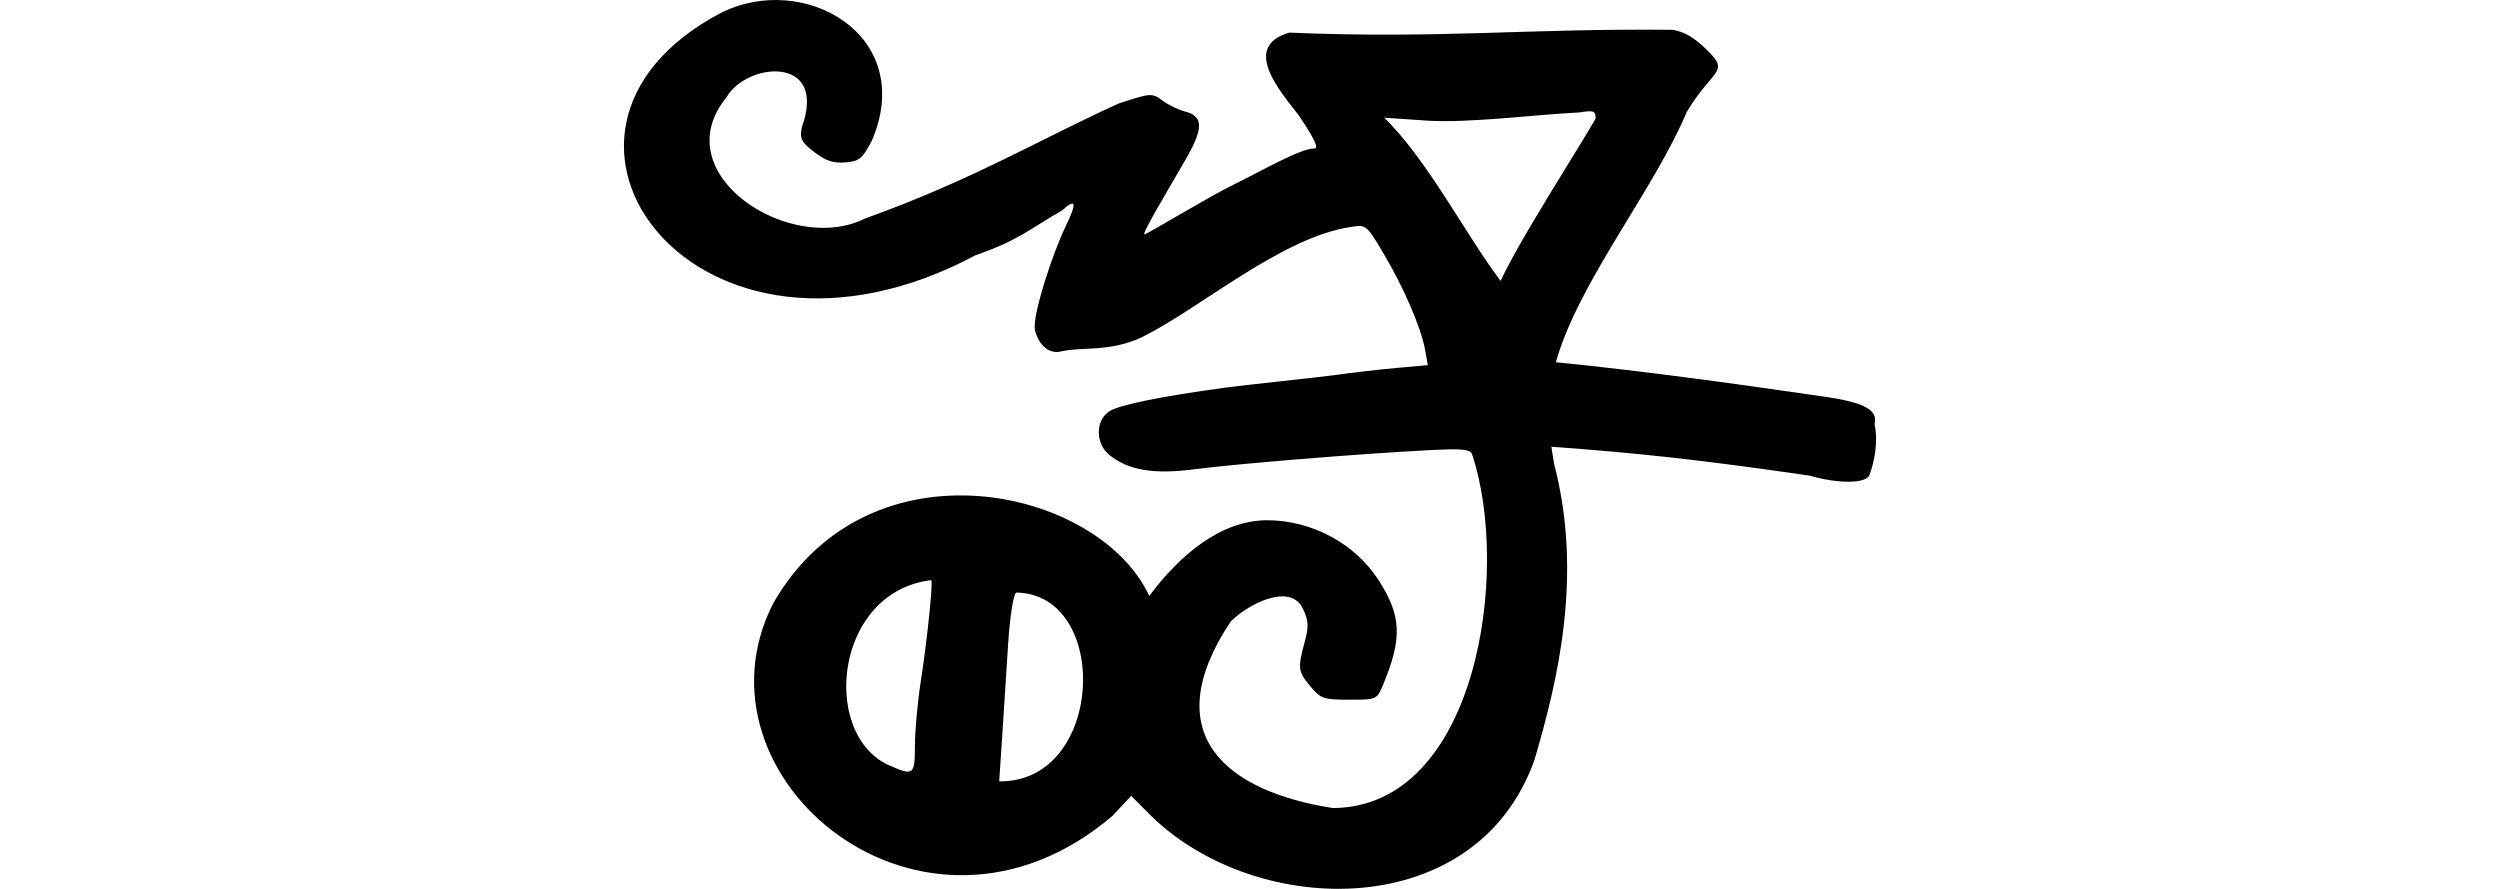 <?xml version="1.0" encoding="UTF-8" standalone="no"?>
<!-- Created with Inkscape (http://www.inkscape.org/) -->

<svg
   xmlns:dc="http://purl.org/dc/elements/1.1/"
   xmlns:cc="http://creativecommons.org/ns#"
   xmlns:rdf="http://www.w3.org/1999/02/22-rdf-syntax-ns#"
   xmlns:svg="http://www.w3.org/2000/svg"
   xmlns="http://www.w3.org/2000/svg"
   xmlns:sodipodi="http://sodipodi.sourceforge.net/DTD/sodipodi-0.dtd"
   xmlns:inkscape="http://www.inkscape.org/namespaces/inkscape"
   width="200"
   height="71.105"
   id="svg2"
   version="1.1"
   inkscape:version="0.48.2 r9819"
   sodipodi:docname="least.svg">
  <defs
     id="defs4" />
  <sodipodi:namedview
     id="base"
     pagecolor="#ffffff"
     bordercolor="#666666"
     borderopacity="1.0"
     inkscape:pageopacity="0.0"
     inkscape:pageshadow="2"
     inkscape:zoom="1.4"
     inkscape:cx="-31.94106"
     inkscape:cy="74.926153"
     inkscape:document-units="px"
     inkscape:current-layer="layer1"
     showgrid="false"
     fit-margin-top="0"
     fit-margin-left="0"
     fit-margin-right="0"
     fit-margin-bottom="0"
     inkscape:window-width="1366"
     inkscape:window-height="706"
     inkscape:window-x="-8"
     inkscape:window-y="-8"
     inkscape:window-maximized="1"
     inkscape:snap-midpoints="true" />
  <g
     inkscape:label="Layer 1"
     inkscape:groupmode="layer"
     id="layer1"
     transform="translate(-3107.528,-1650.472)">
    <path
       inkscape:connector-curvature="0"
       id="path4768"
       d="m 3199.694,1715.817 -1.672,-1.677 -1.514,1.619 c -15.165,12.87 -34.238,-3.119 -27.115,-17.035 7.684,-13.391 26.07,-9.26 30.075,-0.576 2.464,-3.285 5.673,-6.025 9.415,-6.058 3.576,0 7.041,1.857 8.927,4.785 1.842,2.858 1.918,4.659 0.356,8.398 -0.487,1.167 -0.506,1.175 -2.7,1.175 -2.047,0 -2.274,-0.076 -3.094,-1.052 -1.008,-1.198 -1.04,-1.437 -0.475,-3.548 0.35,-1.307 0.325,-1.711 -0.165,-2.74 -1.082,-2.083 -4.527,-0.181 -5.756,1.096 -6.01,9.045 -0.297,13.598 8.19,14.912 11.518,-0.075 14.238,-18.923 11.137,-28.278 -0.167,-0.435 -0.749,-0.493 -3.504,-0.35 -5.652,0.294 -15.438,1.099 -18.602,1.512 -3.353,0.438 -5.332,0.12 -6.893,-1.108 -1.148,-0.903 -1.165,-2.773 -0.03,-3.517 0.771,-0.505 4.081,-1.181 9.276,-1.894 1.316,-0.181 7.527,-0.827 8.843,-1.013 1.316,-0.187 3.511,-0.439 4.877,-0.561 l 2.485,-0.222 -0.221,-1.232 c -0.314,-1.755 -1.692,-4.952 -3.309,-7.679 -1.373,-2.316 -1.405,-2.342 -2.611,-2.147 -5.555,0.814 -12,6.468 -16.704,8.808 -2.643,1.24 -4.811,0.754 -6.508,1.153 -0.912,0.229 -1.763,-0.462 -2.068,-1.678 -0.278,-1.106 1.441,-6.265 2.433,-8.301 0.938,-1.923 0.858,-2.329 -0.258,-1.312 -2.597,1.486 -3.456,2.384 -6.962,3.606 -22.192,11.82 -38.349,-9.843 -20.401,-19.374 6.657,-3.39 15.748,1.741 12.134,10.19 -0.76,1.454 -0.997,1.65 -2.119,1.745 -0.954,0.081 -1.56,-0.118 -2.473,-0.815 -1.049,-0.8 -1.184,-1.064 -1.015,-1.988 2.102,-5.809 -4.4,-5.235 -6.032,-2.396 -5.014,6.161 5.157,12.669 11.084,9.69 8.645,-3.1 14.117,-6.404 20.297,-9.204 2.604,-0.85 2.662,-0.854 3.514,-0.227 0.476,0.35 1.279,0.74 1.784,0.865 1.495,0.372 1.507,1.347 0.048,3.86 -2.081,3.585 -3.429,5.845 -3.298,5.976 0.068,0.069 5.141,-2.983 6.841,-3.828 2.99,-1.486 5.667,-3.047 6.764,-3.047 0.38,0 0.017,-0.771 -1.244,-2.649 -1.598,-2.044 -4.571,-5.509 -0.753,-6.62 12.092,0.507 18.941,-0.345 30.658,-0.224 0.978,0.158 1.773,0.635 2.849,1.711 1.732,1.732 0.343,1.431 -1.715,4.854 -2.619,6.253 -8.695,13.658 -10.472,20.031 6.939,0.678 15.028,1.814 21.365,2.736 3.302,0.467 4.42,1.067 4.131,2.217 0.301,1.361 0,2.959 -0.406,4.065 -0.268,0.698 -2.468,0.723 -4.774,0.054 -9.065,-1.312 -13.672,-1.797 -20.677,-2.316 l 0.221,1.384 c 2.344,8.963 0.251,17.474 -1.565,23.645 -4.604,13.058 -22.102,12.77 -30.598,4.579 z m -10.883,-17.94 c -0.222,0.221 -0.501,2.026 -0.628,4.058 -0.126,2.013 -0.338,5.321 -0.473,7.352 l -0.245,3.693 c 8.436,0.106 8.951,-15.015 1.346,-15.102 z m -8.09,12.246 c 0,-1.175 0.217,-3.521 0.48,-5.213 0.511,-3.282 0.997,-8.037 0.821,-8.028 -7.676,0.933 -8.834,12.099 -3.551,14.73 2.151,0.977 2.249,0.912 2.25,-1.488 z m 54.459,-50.166 c 0,-0.62 -0.149,-0.675 -1.32,-0.488 -3.397,0.157 -8.883,0.88 -12.235,0.648 l -3.363,-0.229 c 3.46,3.347 6.65,9.57 9.312,13.051 1.134,-2.394 3.371,-6.039 5.24,-9.076 0.947,-1.538 1.799,-2.921 2.365,-3.906 z"
       style="fill:#000000"
       sodipodi:nodetypes="ccccccsssssccccssscscccssccccccccccccccccccssscccccccccccccccccccccccccccccsc" />
  </g>
</svg>
